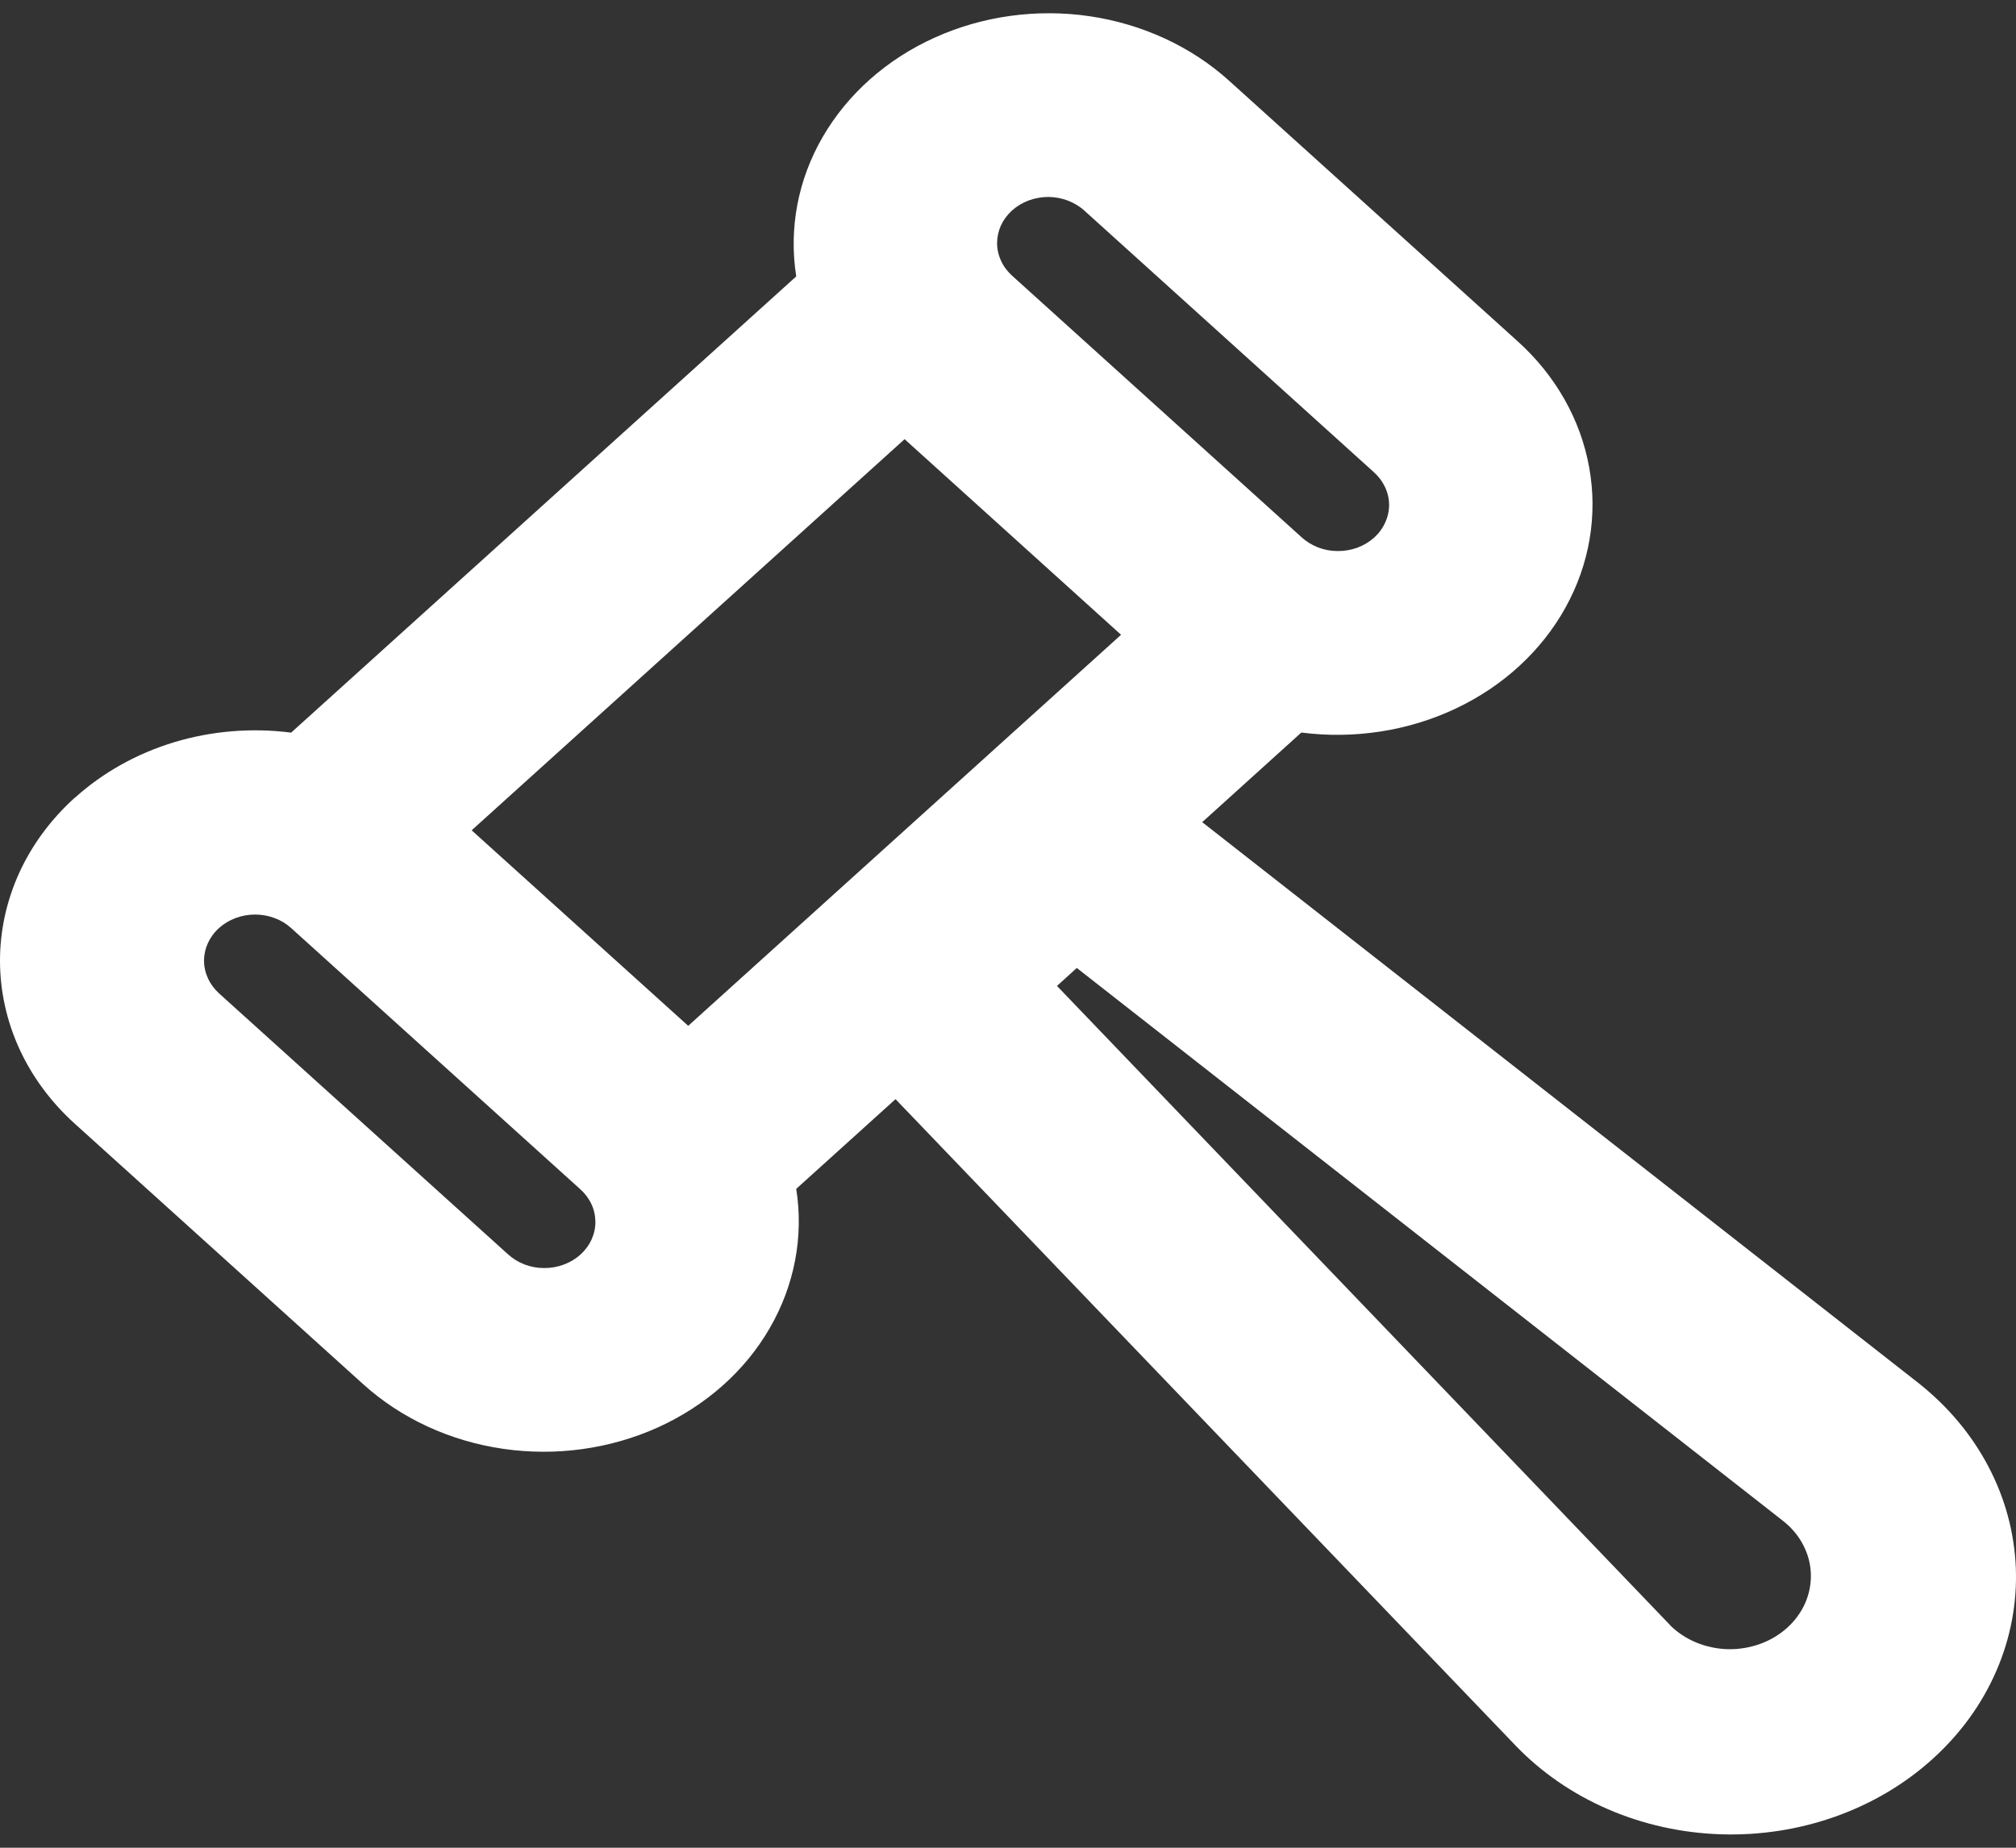 <svg width="24" height="22" viewBox="0 0 24 22" fill="none" xmlns="http://www.w3.org/2000/svg">
<rect x="0" y="0" width="24" height="22" fill="#333333" stroke="none"/>
<path fill-rule="evenodd" clip-rule="evenodd" d="M0.89 9.498C0.608 9.753 0.384 10.055 0.231 10.388C0.079 10.721 0 11.078 0 11.438C0 11.799 0.079 12.156 0.231 12.489C0.384 12.822 0.608 13.124 0.89 13.379L4.326 16.483C4.777 16.89 5.358 17.158 5.987 17.25C6.616 17.342 7.261 17.253 7.831 16.996C8.401 16.738 8.867 16.326 9.162 15.816C9.458 15.306 9.569 14.725 9.479 14.155L10.661 13.087L18.044 20.785C18.35 21.103 18.724 21.361 19.144 21.542C19.564 21.724 20.022 21.825 20.487 21.84C20.953 21.855 21.416 21.783 21.85 21.629C22.283 21.475 22.677 21.242 23.006 20.944C23.336 20.646 23.594 20.291 23.764 19.899C23.935 19.508 24.014 19.088 23.998 18.668C23.981 18.247 23.869 17.834 23.668 17.455C23.468 17.075 23.182 16.737 22.831 16.461L14.312 9.789L15.492 8.722C16.123 8.803 16.767 8.703 17.331 8.436C17.896 8.169 18.353 7.748 18.638 7.232C18.923 6.717 19.022 6.134 18.919 5.566C18.817 4.997 18.52 4.472 18.069 4.065L14.633 0.962C14.183 0.555 13.601 0.286 12.972 0.193C12.343 0.101 11.697 0.19 11.127 0.448C10.557 0.705 10.091 1.119 9.795 1.629C9.499 2.139 9.389 2.721 9.479 3.291L3.466 8.723C3 8.663 2.524 8.702 2.077 8.836C1.63 8.971 1.224 9.198 0.891 9.499M13.346 7.558L8.193 12.214L5.615 9.886L10.769 5.229L13.346 7.558ZM2.607 11.827C2.551 11.776 2.506 11.715 2.476 11.649C2.445 11.582 2.429 11.511 2.429 11.439C2.429 11.367 2.445 11.295 2.475 11.229C2.506 11.162 2.55 11.101 2.607 11.05C2.663 10.999 2.73 10.959 2.804 10.931C2.878 10.903 2.957 10.889 3.036 10.889C3.116 10.889 3.195 10.903 3.269 10.931C3.343 10.958 3.41 10.999 3.466 11.05L6.903 14.155C6.961 14.206 7.007 14.266 7.039 14.333C7.071 14.4 7.087 14.472 7.088 14.545C7.089 14.618 7.073 14.69 7.043 14.757C7.012 14.825 6.967 14.886 6.91 14.938C6.853 14.989 6.785 15.03 6.711 15.057C6.636 15.085 6.556 15.099 6.476 15.098C6.395 15.098 6.315 15.083 6.241 15.054C6.167 15.025 6.1 14.983 6.044 14.931L2.607 11.827ZM12.056 3.289C11.998 3.238 11.951 3.178 11.92 3.111C11.888 3.044 11.871 2.972 11.87 2.899C11.87 2.826 11.885 2.754 11.915 2.686C11.946 2.619 11.991 2.558 12.048 2.506C12.105 2.455 12.173 2.414 12.248 2.386C12.322 2.359 12.402 2.345 12.483 2.345C12.564 2.346 12.643 2.361 12.717 2.39C12.791 2.419 12.858 2.46 12.915 2.513L16.351 5.618C16.409 5.669 16.455 5.729 16.487 5.796C16.519 5.863 16.536 5.935 16.537 6.008C16.537 6.081 16.522 6.153 16.491 6.22C16.461 6.288 16.416 6.349 16.359 6.401C16.302 6.452 16.234 6.493 16.159 6.521C16.084 6.548 16.005 6.562 15.924 6.561C15.843 6.561 15.764 6.546 15.689 6.517C15.615 6.488 15.548 6.446 15.492 6.394L12.056 3.289ZM19.881 19.348L12.583 11.739L12.819 11.525L21.24 18.119C21.337 18.198 21.416 18.294 21.47 18.402C21.525 18.509 21.555 18.625 21.558 18.743C21.561 18.861 21.538 18.979 21.49 19.088C21.441 19.198 21.369 19.297 21.276 19.381C21.184 19.464 21.074 19.53 20.952 19.574C20.831 19.617 20.701 19.639 20.57 19.636C20.44 19.633 20.311 19.605 20.192 19.556C20.074 19.507 19.967 19.436 19.88 19.349" fill="white"/>
</svg>
